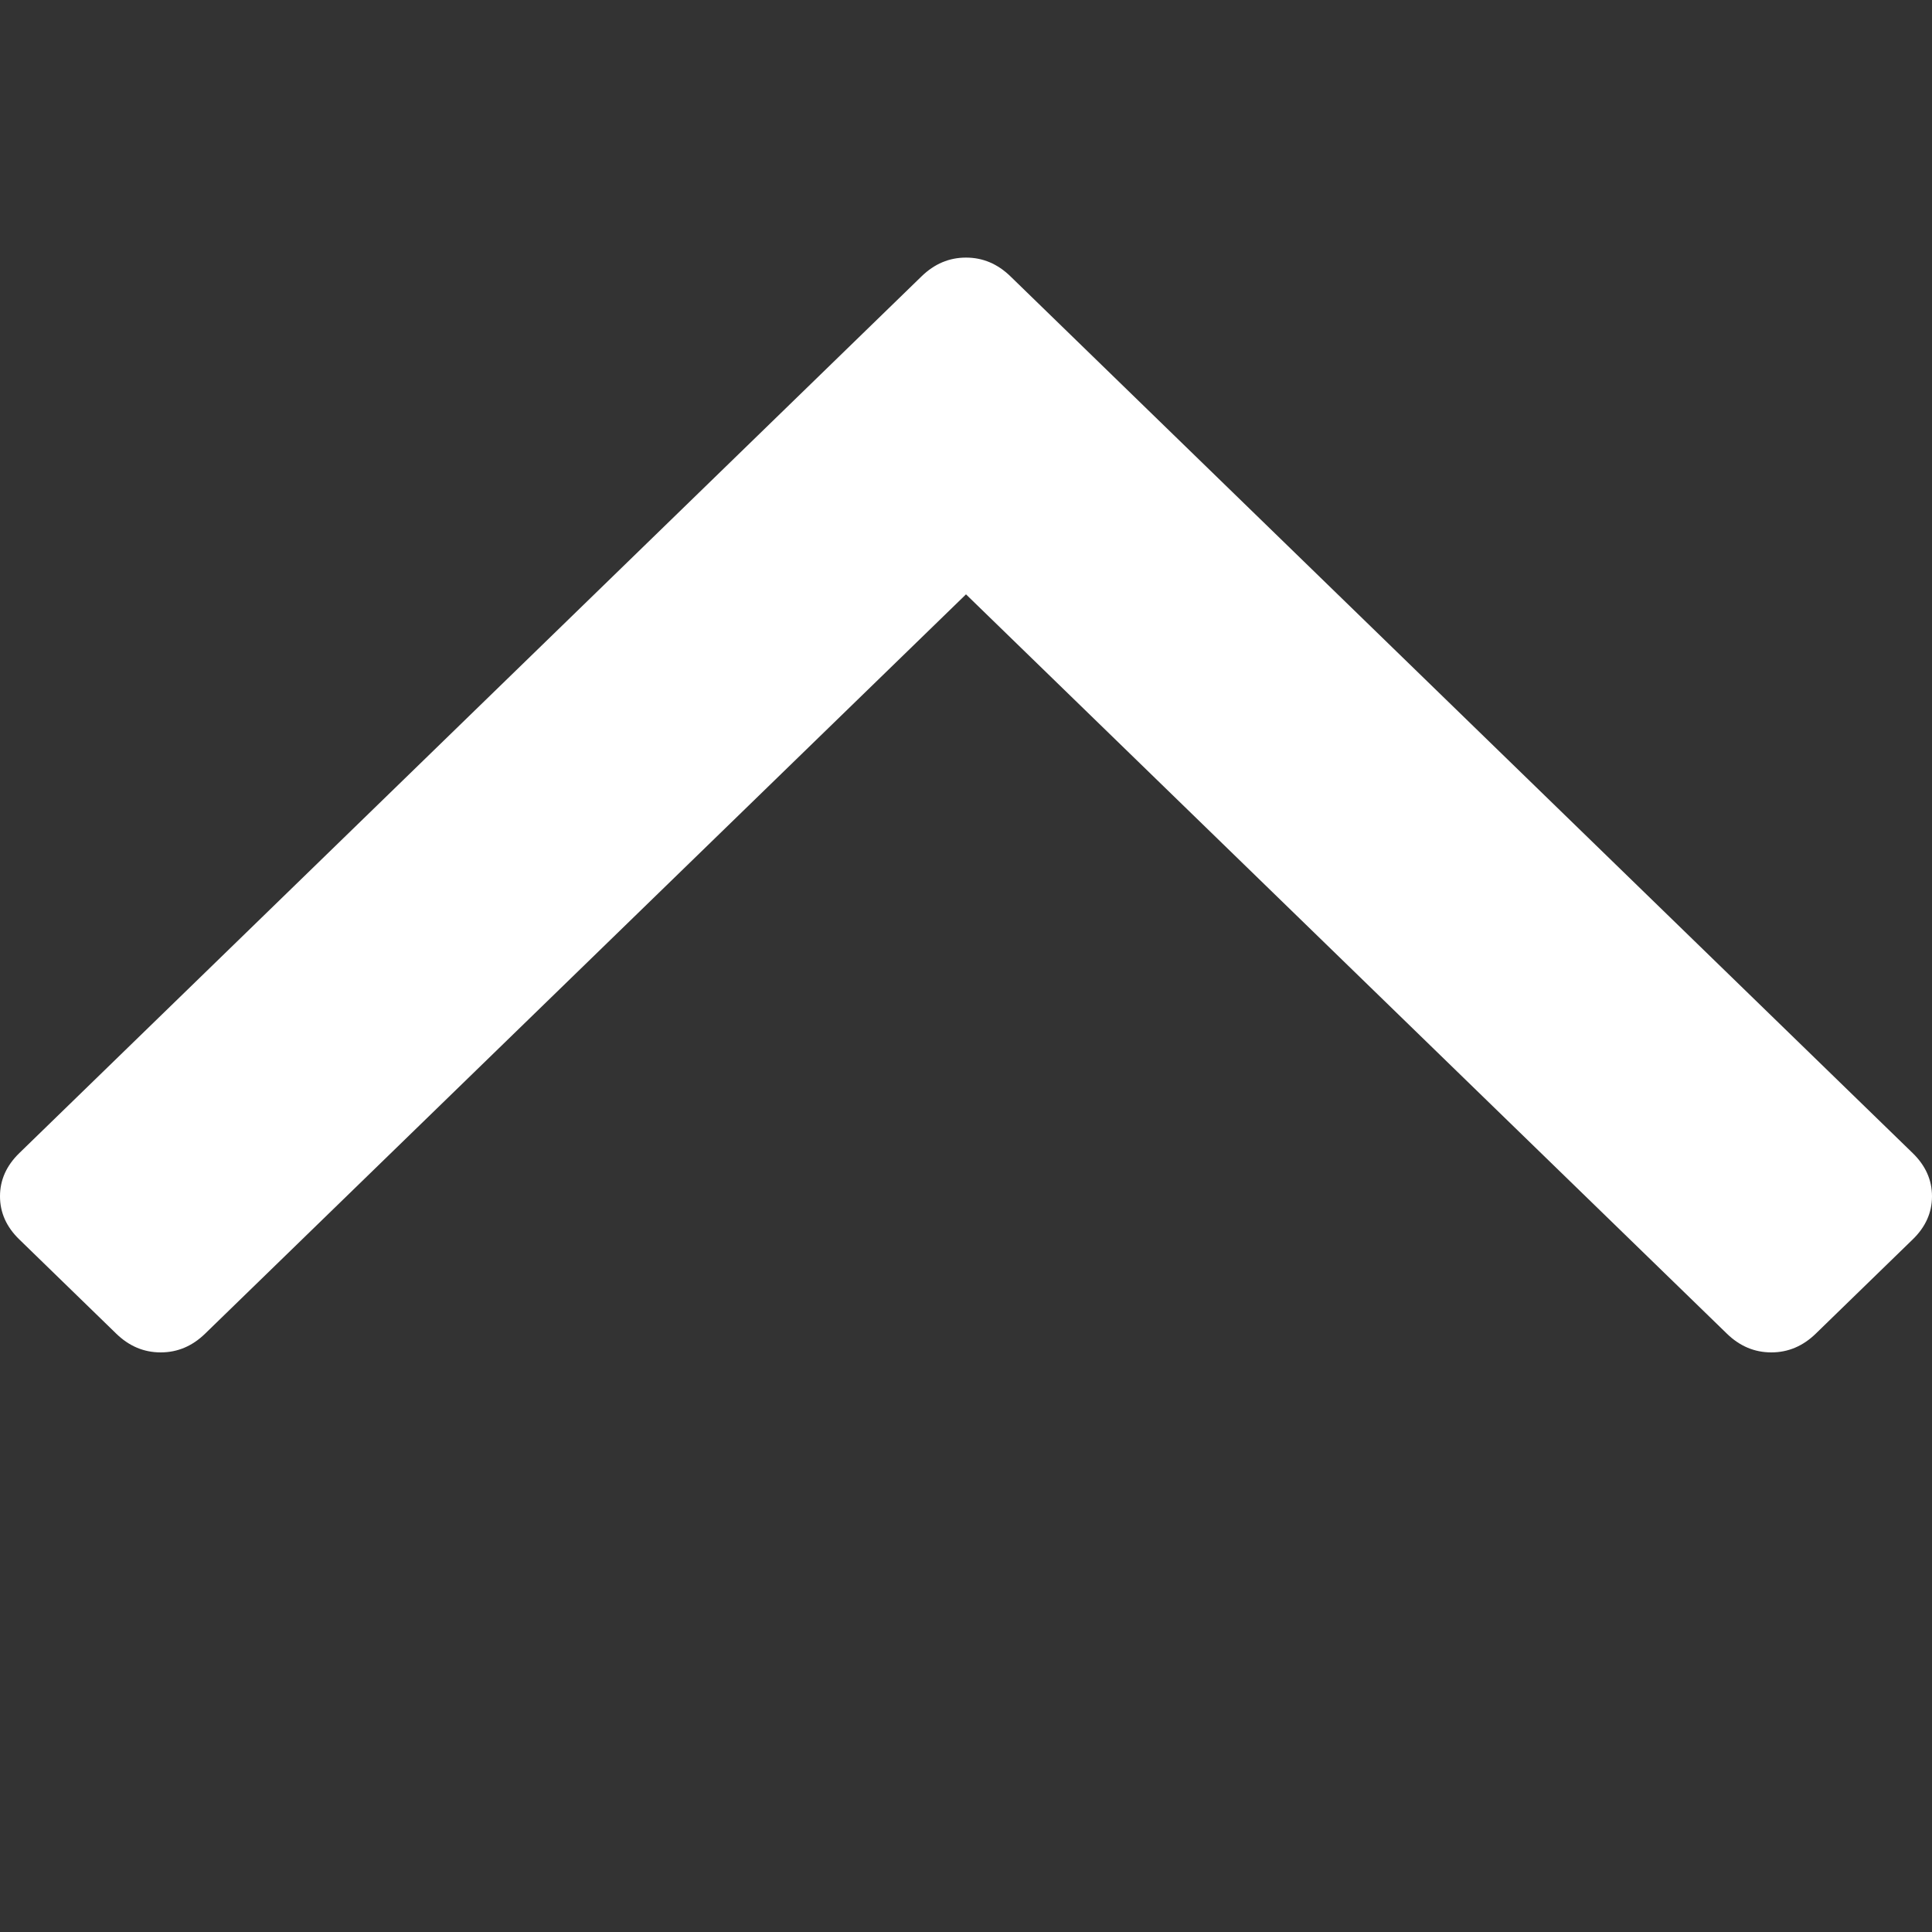 <svg width="30" height="30" viewBox="0 0 30 30" fill="none" xmlns="http://www.w3.org/2000/svg">
<rect x="0" y="0" width="30" height="30" fill="#333333" stroke="none"/>
<path d="M30 18.576C30 18.829 29.9 19.053 29.699 19.247L28.196 20.708C27.996 20.903 27.765 21 27.505 21C27.244 21 27.014 20.903 26.814 20.708L15 9.229L3.186 20.708C2.986 20.903 2.756 21 2.495 21C2.234 21 2.004 20.903 1.804 20.708L0.301 19.247C0.1 19.053 0 18.829 0 18.576C0 18.323 0.1 18.099 0.301 17.904L14.309 4.292C14.509 4.097 14.739 4 15 4C15.261 4 15.491 4.097 15.691 4.292L29.699 17.904C29.9 18.099 30 18.323 30 18.576Z" fill="#fff" />
</svg>
